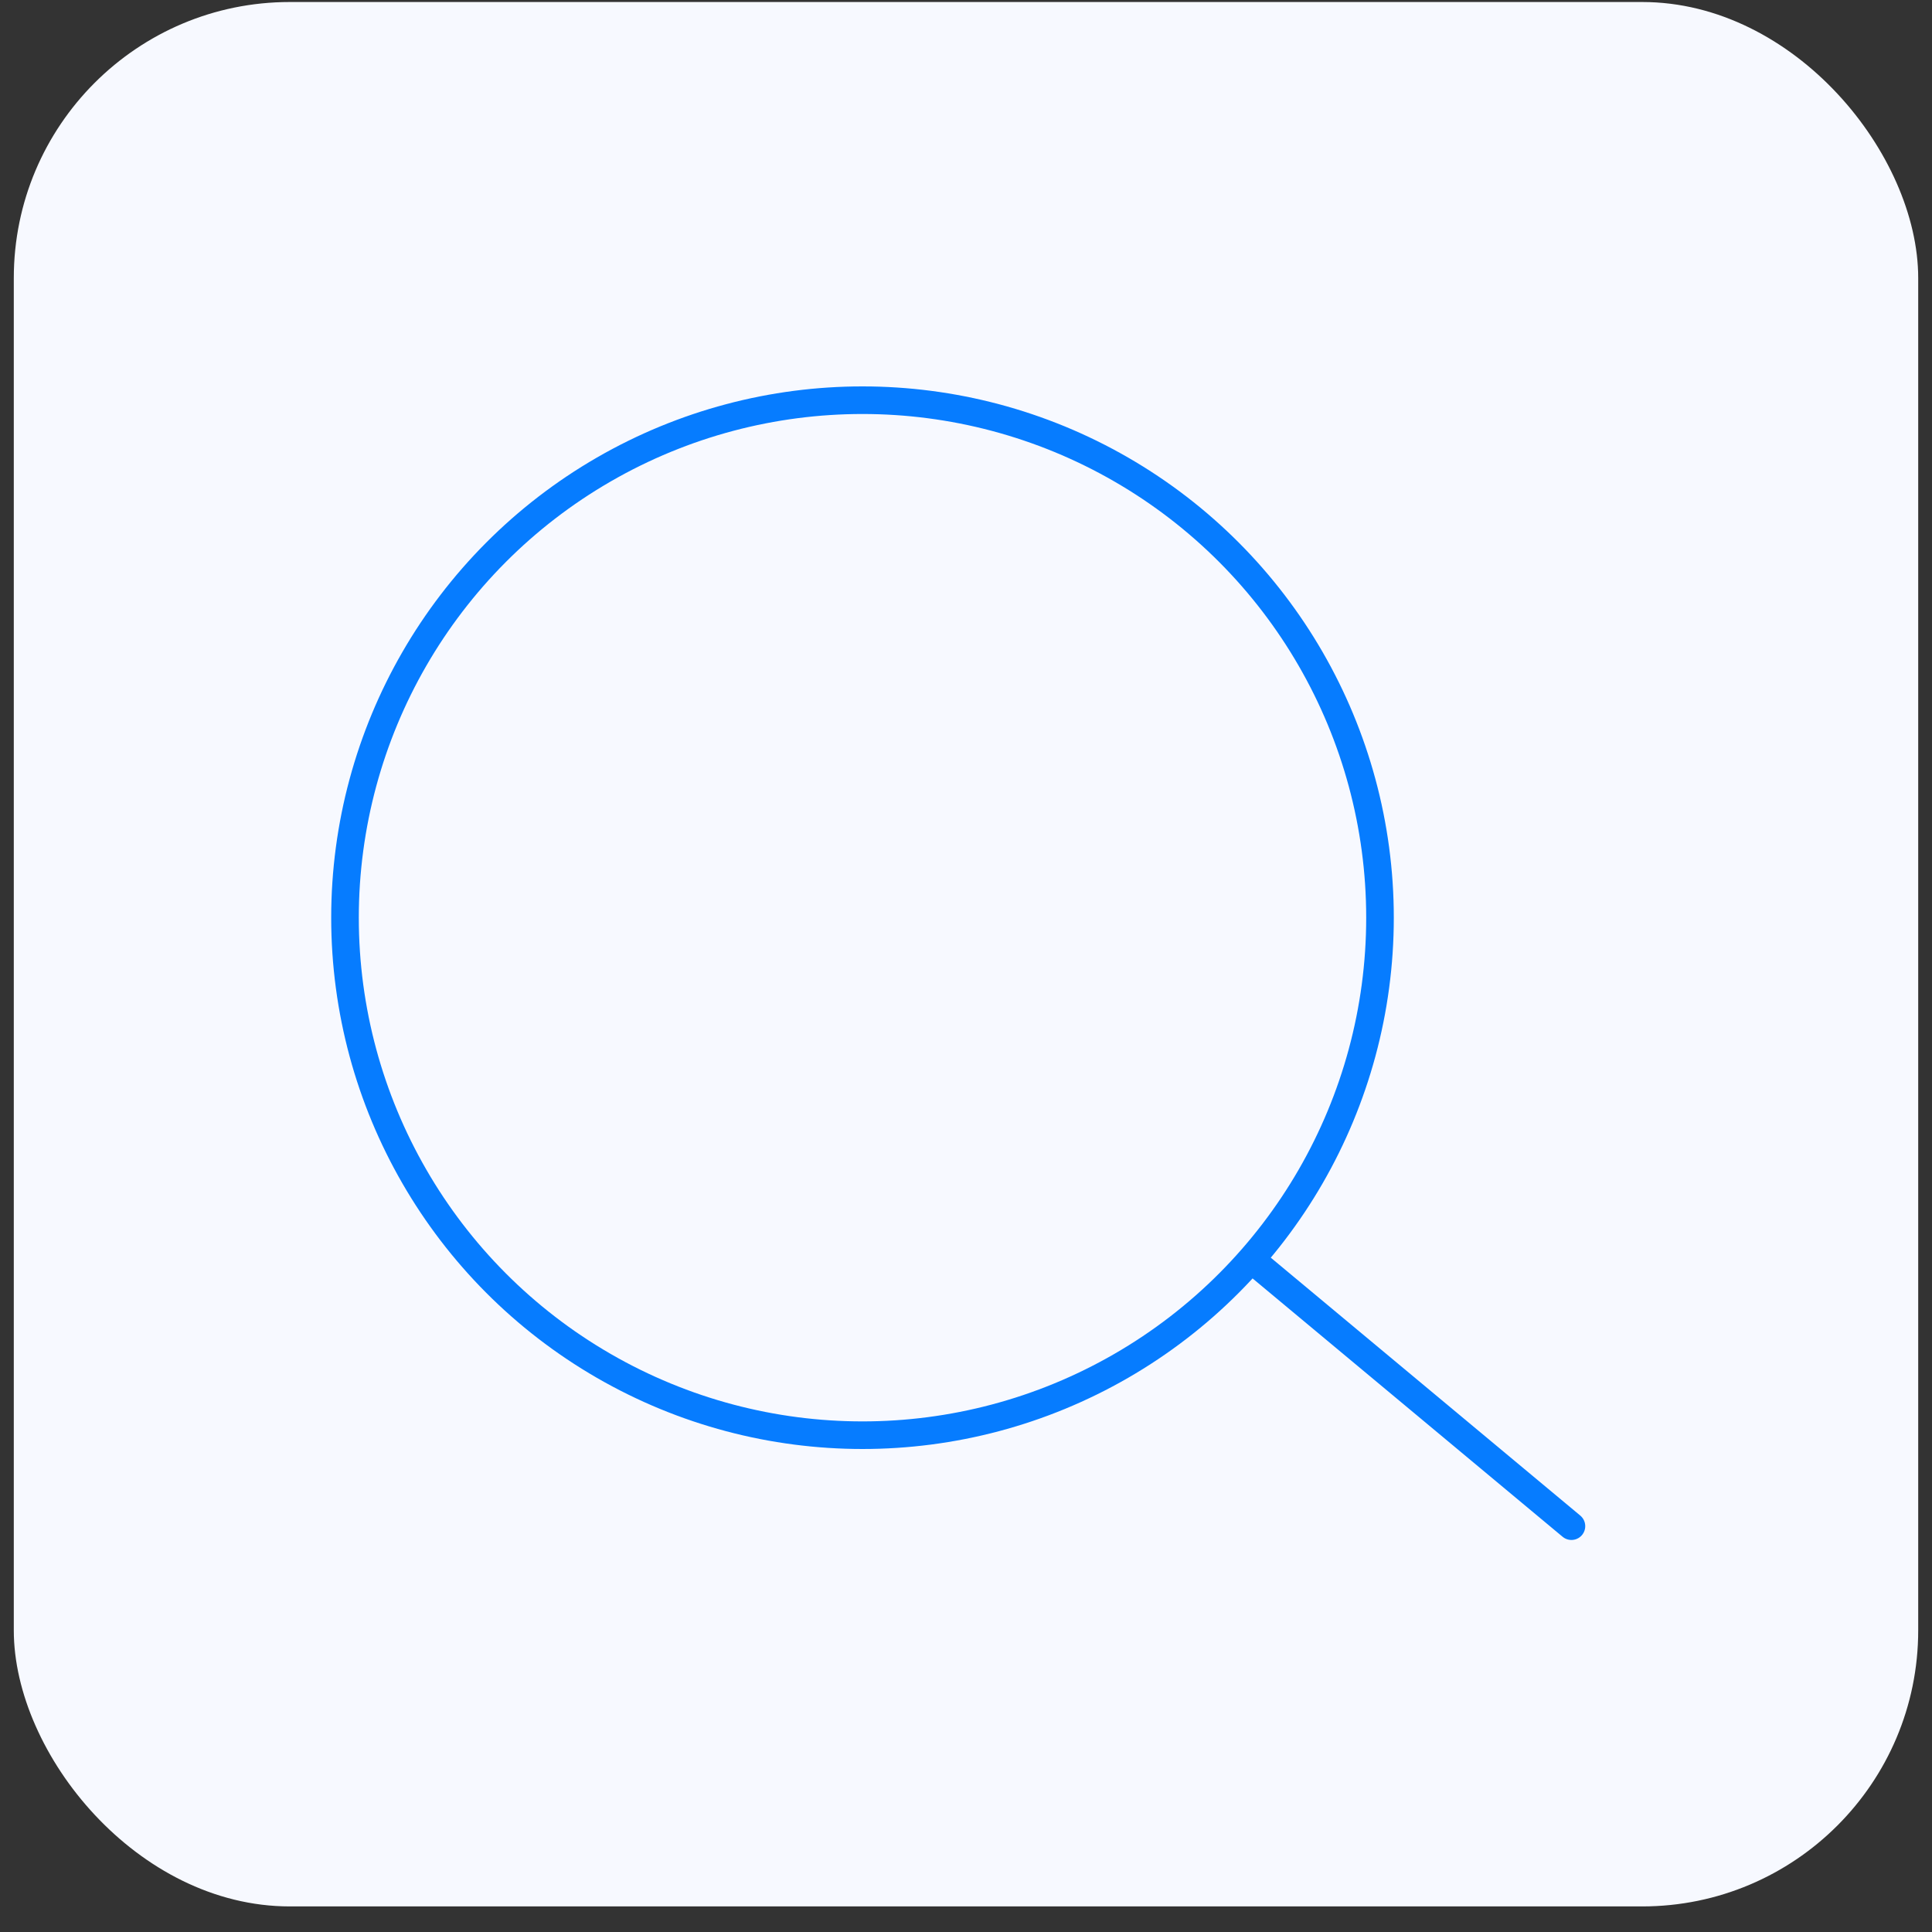 <svg width="70" height="70" viewBox="0 0 70 70" fill="none" xmlns="http://www.w3.org/2000/svg">
<rect x="0" y="0" width="70" height="70" fill="#333333" stroke="none"/>
<rect x="0.5" y="0.073" width="69" height="69" rx="10" fill="#F7F9FF"/>
<circle cx="31.25" cy="33.25" r="18.75" stroke="#067CFF"/>
<line x1="45.704" y1="45.936" x2="56.936" y2="55.296" stroke="#067CFF" stroke-linecap="round"/>
</svg>

